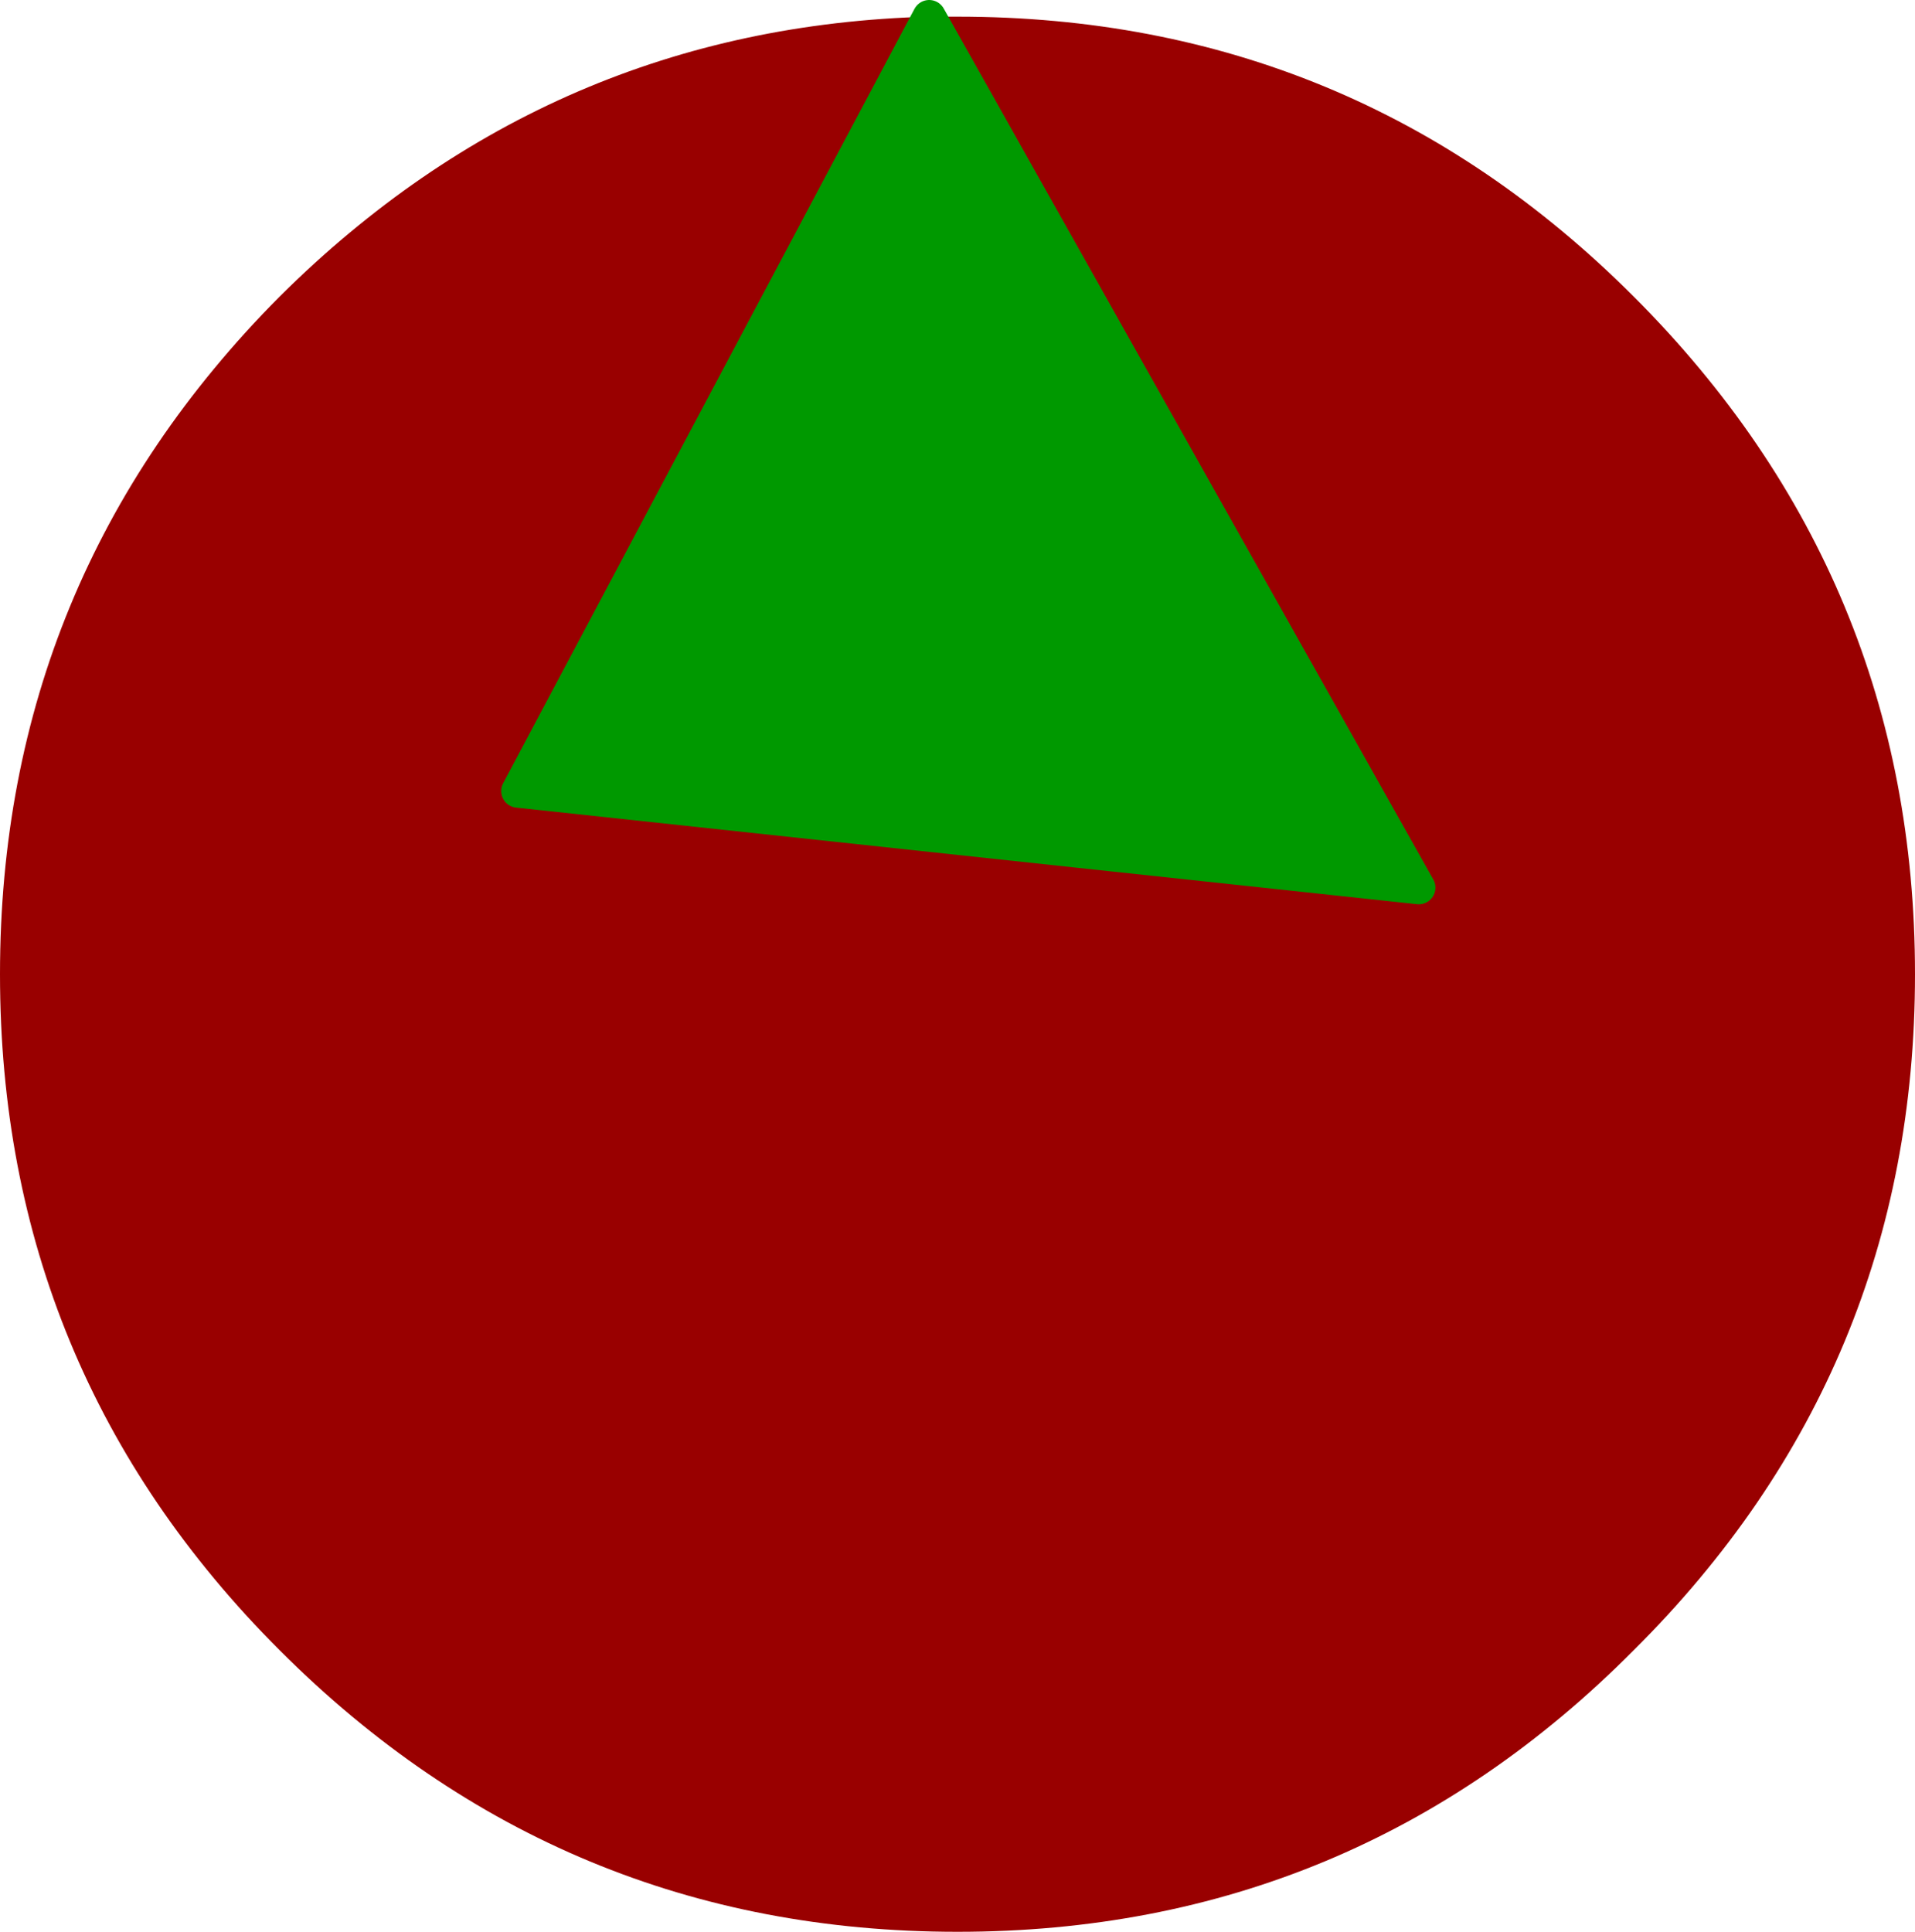 <?xml version="1.0" encoding="UTF-8" standalone="no"?>
<svg xmlns:xlink="http://www.w3.org/1999/xlink" height="58.0px" width="57.5px" xmlns="http://www.w3.org/2000/svg">
  <g transform="matrix(1.0, 0.0, 0.0, 1.0, 28.75, 29.25)">
    <path d="M20.3 -20.35 Q28.75 -11.9 28.75 0.0 28.75 11.9 20.3 20.3 11.9 28.75 0.0 28.75 -11.9 28.75 -20.35 20.3 -28.75 11.9 -28.75 0.0 -28.75 -11.9 -20.35 -20.35 -12.2 -28.45 -0.85 -28.75 L0.0 -28.75 Q11.9 -28.75 20.3 -20.35 M-0.85 -28.75 L-13.2 -5.5 13.85 -2.6 -0.85 -28.75" fill="#990000" fill-rule="evenodd" stroke="none"/>
    <path d="M-0.85 -28.75 L13.85 -2.6 -13.2 -5.5 -0.85 -28.75" fill="#009900" fill-rule="evenodd" stroke="none"/>
    <path d="M-0.85 -28.75 L13.85 -2.6 -13.2 -5.5 -0.85 -28.75 Z" fill="none" stroke="#009900" stroke-linecap="round" stroke-linejoin="round" stroke-width="1.0"/>
  </g>
</svg>
